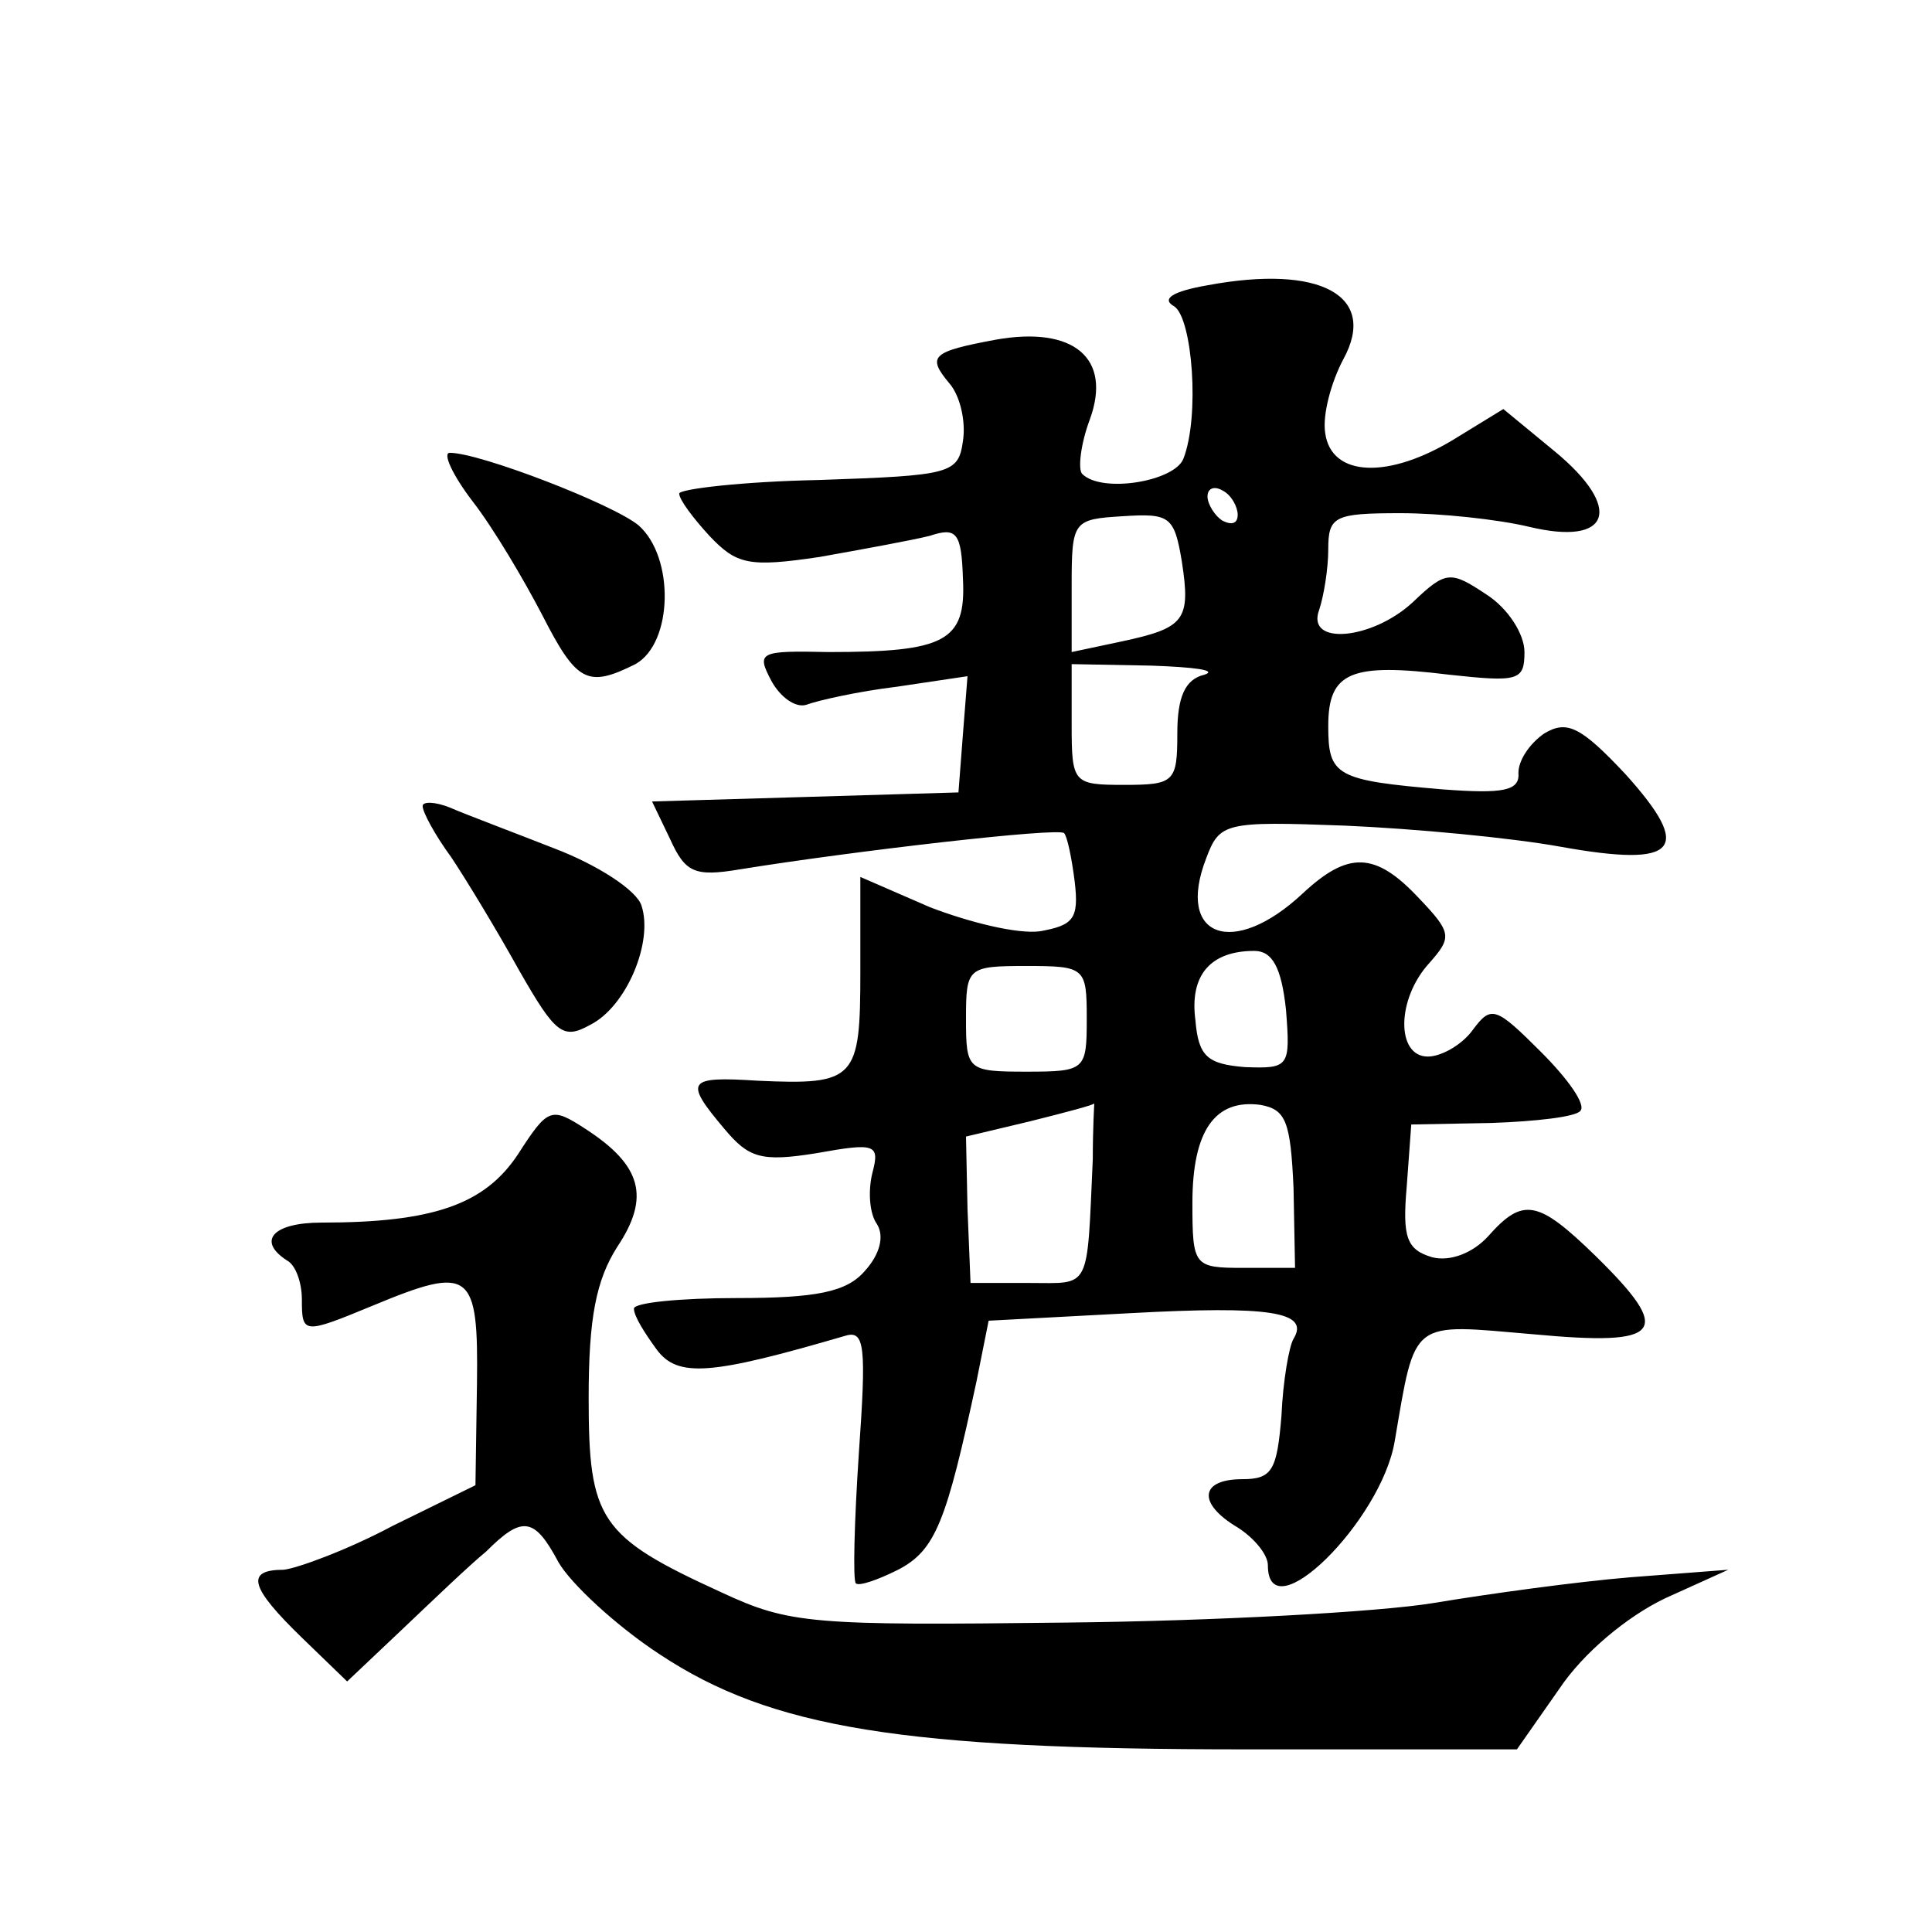 <?xml version="1.0" standalone="no"?>
<!DOCTYPE svg PUBLIC "-//W3C//DTD SVG 20010904//EN"
 "http://www.w3.org/TR/2001/REC-SVG-20010904/DTD/svg10.dtd">
<svg version="1.0" xmlns="http://www.w3.org/2000/svg"
 width="128pt" height="128pt" viewBox="0 0 128 128"
 preserveAspectRatio="xMidYMid meet">
<g transform="translate(0,128) scale(0.1,-0.1)"
fill="#0" stroke="none">
<path d="M800 1091 c-23 -4 -31 -9 -22 -14 12 -8 17 -73 6 -101 -6 -15 -54 -23
-67 -10 -3 3 -1 20 5 36 15 41 -11 62 -62 53 -43 -8 -46 -11 -31 -29 7 -8 11 -25
9 -38 -3 -22 -8 -23 -95 -26 -51 -1 -93 -6 -93 -9 0 -4 9 -16 20 -28 18 -19 26
-21 73 -14 28 5 61 11 73 14 18 6 21 2 22 -29 2 -41 -12 -48 -89 -48 -46 1 -48
0 -38 -19 6 -11 16 -18 23 -16 8 3 35 9 60 12 l47 7 -3 -38 -3 -39 -101 -3 -102
-3 12 -25 c10 -22 16 -25 46 -20 74 12 212 28 215 24 2 -2 5 -16 7 -32 3 -25 -1
-29 -23 -33 -15 -2 -47 6 -73 16 l-46 20 0 -63 c0 -71 -3 -75 -68 -72 -47 3 -49
0 -22 -32 16 -19 24 -22 61 -16 39 7 42 6 37 -13 -3 -12 -2 -27 3 -34 5 -8 2 -20
-8 -31 -12 -14 -32 -18 -85 -18 -37 0 -68 -3 -68 -7 0 -5 7 -16 15 -27 14 -19 36
-17 125 9 13 4 14 -7 9 -78 -3 -45 -4 -84 -2 -86 2 -2 14 2 28 9 25 13 32 32 52
125 l8 40 94 5 c92 5 119 1 108 -17 -3 -5 -7 -28 -8 -51 -3 -36 -6 -42 -26 -42
-28 0 -30 -16 -3 -32 11 -7 20 -18 20 -25 0 -45 75 29 84 82 14 82 10 78 92 71
86 -8 93 1 41 52 -38 37 -48 39 -71 13 -10 -11 -25 -17 -37 -14 -17 5 -20 13 -17
47 l3 41 53 1 c29 1 56 4 59 8 4 4 -8 21 -26 39 -30 30 -33 31 -45 15 -7 -10 -21
-18 -30 -18 -21 0 -21 38 1 62 15 17 15 20 -7 43 -29 31 -47 31 -77 3 -46 -43 -84
-29 -64 23 9 24 12 25 92 22 46 -2 110 -8 143 -14 78 -14 88 -2 43 48 -30 32 -39
36 -54 27 -10 -7 -17 -18 -17 -26 1 -12 -10 -14 -50 -11 -71 6 -76 9 -76 42 0 36
15 42 80 34 46 -5 50 -4 50 15 0 12 -11 29 -25 38 -24 16 -27 16 -49 -5 -27 -25
-71 -29 -62 -5 3 9 6 27 6 40 0 22 4 24 48 24 26 0 64 -4 85 -9 54 -13 63 12 17
50 l-34 28 -31 -19 c-45 -28 -83 -26 -87 3 -2 12 4 34 12 49 23 42 -15 63 -90 49z
m20 -152 c0 -6 -4 -7 -10 -4 -5 3 -10 11 -10 16 0 6 5 7 10 4 6 -3 10 -11 10 -16z
m-37 -31 c6 -39 2 -44 -40 -53 l-33 -7 0 44 c0 43 1 44 34 46 31 2 34 0 39 -30z
m15 -75 c-13 -3 -18 -15 -18 -39 0 -32 -2 -34 -35 -34 -34 0 -35 1 -35 40 l0 40
53 -1 c28 -1 44 -3 35 -6z m54 -222 c3 -38 2 -39 -27 -38 -25 2 -31 7 -33 31 -4
30 10 46 39 46 12 0 18 -11 21 -39z m-132 -6 c0 -34 -1 -35 -40 -35 -39 0 -40 1
-40 35 0 34 1 35 40 35 39 0 40 -1 40 -35z m4 -93 c-4 -88 -1 -82 -42 -82 l-39
0 -2 49 -1 48 42 10 c24 6 43 11 43 12 0 0 -1 -16 -1 -37z m133 -19 l1 -53 -34
0 c-33 0 -34 1 -34 43 0 48 15 69 45 65 17 -3 20 -11 22 -55z M313 948 c14 -18
34 -52 46 -75 23 -45 30 -49 62 -33 25 14 26 71 2 92 -17 14 -105 48 -125 48 -5
0 2 -15 15 -32z M280 746 c0 -4 8 -19 19 -34 10 -15 30 -48 45 -75 24 -42 29 -46
47 -36 24 12 42 55 34 79 -3 10 -29 27 -58 38 -28 11 -60 23 -69 27 -10 4 -18 4
-18 1z M343 515 c-22 -33 -56 -45 -130 -45 -32 0 -43 -12 -23 -25 6 -3 10 -15 10
-26 0 -23 1 -23 47 -4 65 27 70 23 69 -52 l-1 -67 -55 -27 c-30 -16 -63 -28 -72
-29 -26 0 -22 -12 12 -45 l30 -29 37 35 c20 19 44 42 55 51 24 24 32 23 48 -7 8
-14 38 -42 67 -61 74 -49 161 -63 388 -63 l180 0 28 40 c16 24 45 48 70 60 l42
19 -65 -5 c-36 -3 -94 -11 -130 -17 -36 -6 -146 -12 -244 -13 -168 -2 -183 -1 -228
20 -81 37 -88 48 -88 129 0 53 5 78 19 100 22 33 16 54 -21 78 -23 15 -25 14 -45
-17z"/>
</g>
</svg>
